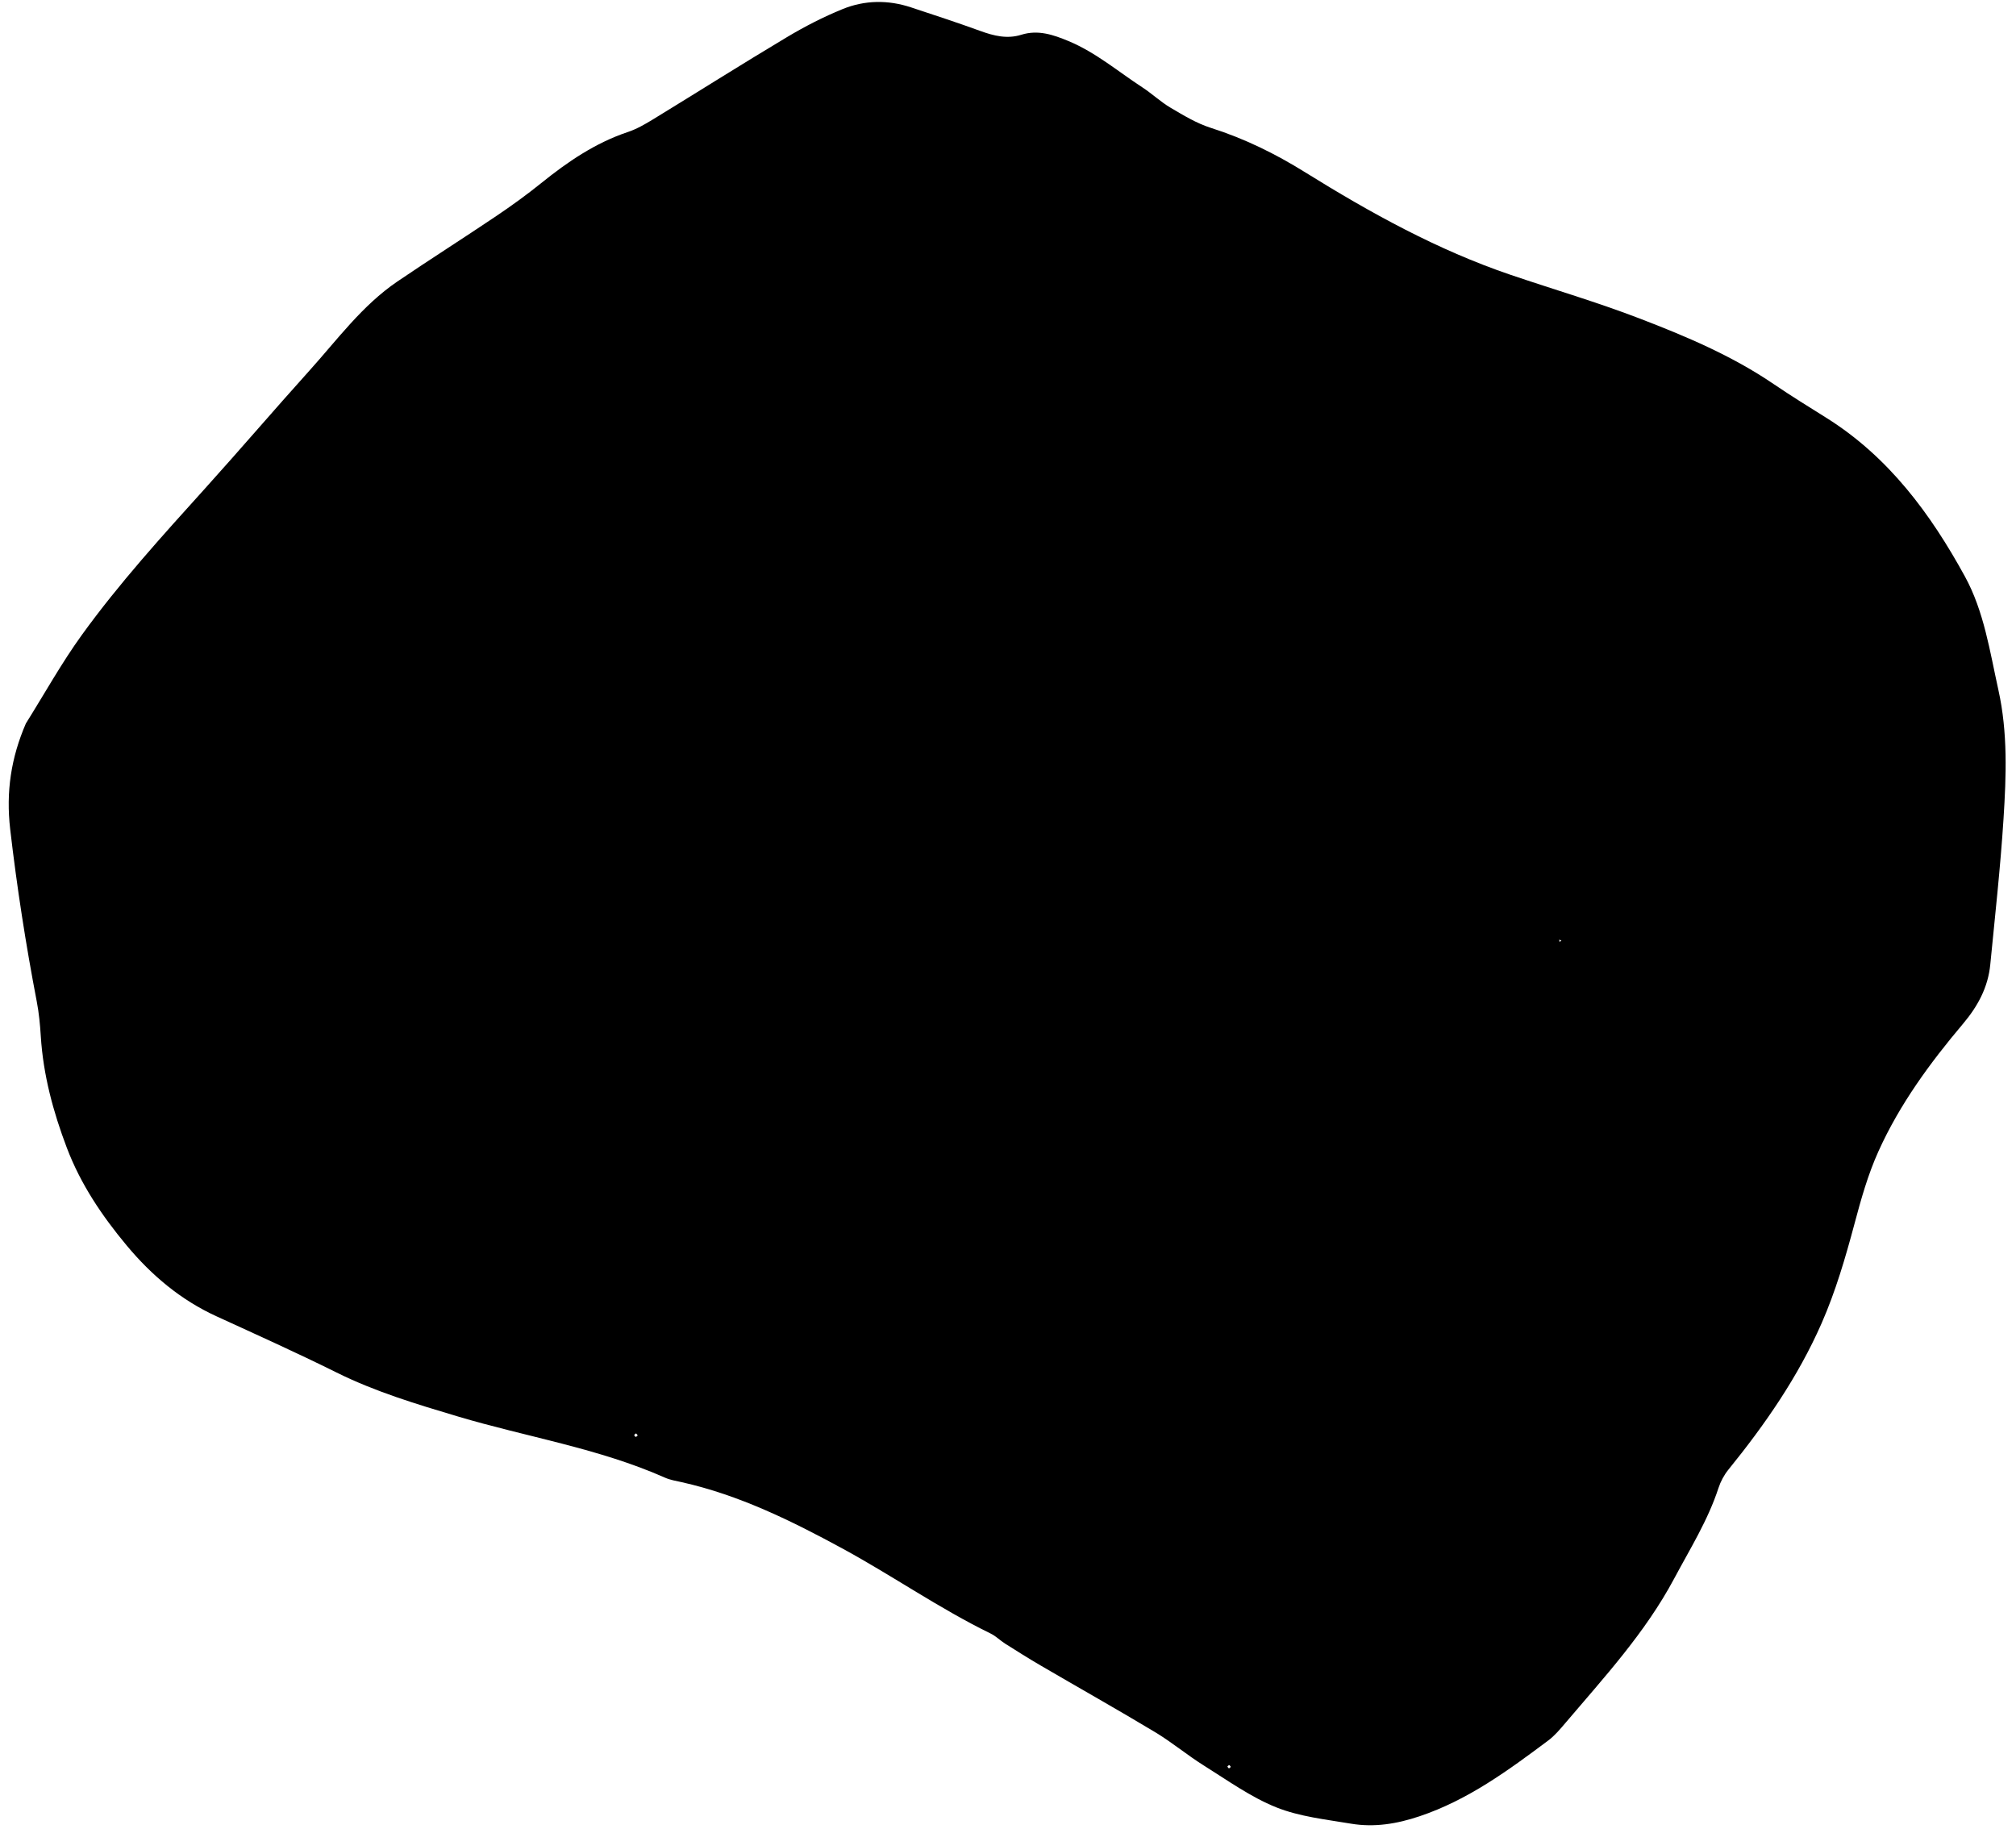 <svg width="183" height="166" viewBox="0 0 183 166" fill="none" xmlns="http://www.w3.org/2000/svg">
<path d="M2.348 65.67C4.028 62.99 5.569 60.211 7.416 57.652C10.82 52.939 14.734 48.636 18.627 44.322C21.811 40.794 24.9 37.181 28.08 33.65C30.619 30.831 32.879 27.721 36.068 25.554C39.035 23.539 42.066 21.62 45.039 19.616C46.439 18.674 47.812 17.682 49.123 16.624C51.525 14.687 54.035 12.972 56.996 11.982C57.787 11.717 58.537 11.285 59.256 10.847C63.311 8.368 67.328 5.826 71.408 3.387C73.033 2.415 74.736 1.537 76.488 0.824C78.498 0.006 80.615 -0.023 82.701 0.67C84.805 1.369 86.912 2.054 88.994 2.812C90.217 3.257 91.426 3.556 92.701 3.157C94.228 2.679 95.597 3.149 96.992 3.728C99.463 4.756 101.484 6.487 103.691 7.926C104.574 8.502 105.353 9.246 106.257 9.779C107.429 10.469 108.624 11.197 109.905 11.604C112.95 12.57 115.751 13.945 118.466 15.634C124.386 19.315 130.482 22.69 137.122 24.946C141.015 26.268 144.968 27.425 148.802 28.897C153.036 30.522 157.224 32.289 161.009 34.866C162.577 35.934 164.195 36.928 165.802 37.937C171.439 41.473 175.253 46.641 178.368 52.335C180.1 55.5 180.626 59.127 181.403 62.633C182.262 66.502 182.116 70.416 181.868 74.311C181.587 78.733 181.095 83.142 180.665 87.554C180.462 89.618 179.534 91.337 178.192 92.927C175.192 96.484 172.45 100.218 170.514 104.504C169.549 106.642 168.932 108.863 168.332 111.109C167.514 114.168 166.631 117.2 165.352 120.117C163.209 124.994 160.215 129.302 156.885 133.411C156.498 133.89 156.188 134.472 155.996 135.057C155.039 137.993 153.416 140.578 151.975 143.28C149.35 148.2 145.637 152.224 142.088 156.405C141.611 156.967 141.123 157.548 140.539 157.985C136.902 160.704 133.254 163.385 128.863 164.86C126.806 165.552 124.752 165.891 122.634 165.534C120.347 165.149 117.966 164.899 115.843 164.048C113.527 163.117 111.435 161.605 109.294 160.267C107.773 159.316 106.386 158.149 104.851 157.226C101.417 155.162 97.923 153.198 94.464 151.177C93.37 150.539 92.3 149.863 91.23 149.187C90.785 148.904 90.402 148.509 89.933 148.281C85.277 146.008 81.023 143.033 76.49 140.568C71.861 138.051 67.103 135.705 61.888 134.538C61.374 134.423 60.837 134.338 60.361 134.126C54.332 131.453 47.812 130.439 41.547 128.568C37.799 127.449 34.072 126.33 30.547 124.58C26.953 122.795 23.287 121.148 19.639 119.475C16.403 117.991 13.774 115.777 11.504 113.057C9.254 110.358 7.322 107.492 6.068 104.188C4.824 100.913 3.923 97.569 3.703 94.057C3.637 93.004 3.537 91.946 3.338 90.912C2.342 85.728 1.535 80.525 0.926 75.276C0.531 71.872 1.006 68.773 2.348 65.67ZM57.891 130.289C57.84 130.228 57.791 130.168 57.741 130.107C57.682 130.158 57.581 130.203 57.575 130.257C57.571 130.312 57.657 130.416 57.714 130.422C57.766 130.429 57.83 130.338 57.891 130.289ZM111.725 160.38C111.678 160.322 111.635 160.227 111.582 160.22C111.531 160.213 111.469 160.302 111.412 160.349C111.459 160.406 111.502 160.502 111.555 160.507C111.608 160.512 111.668 160.426 111.725 160.38ZM141.531 85.295L141.57 85.501L141.736 85.369L141.531 85.295Z" fill="black"/>
</svg>
